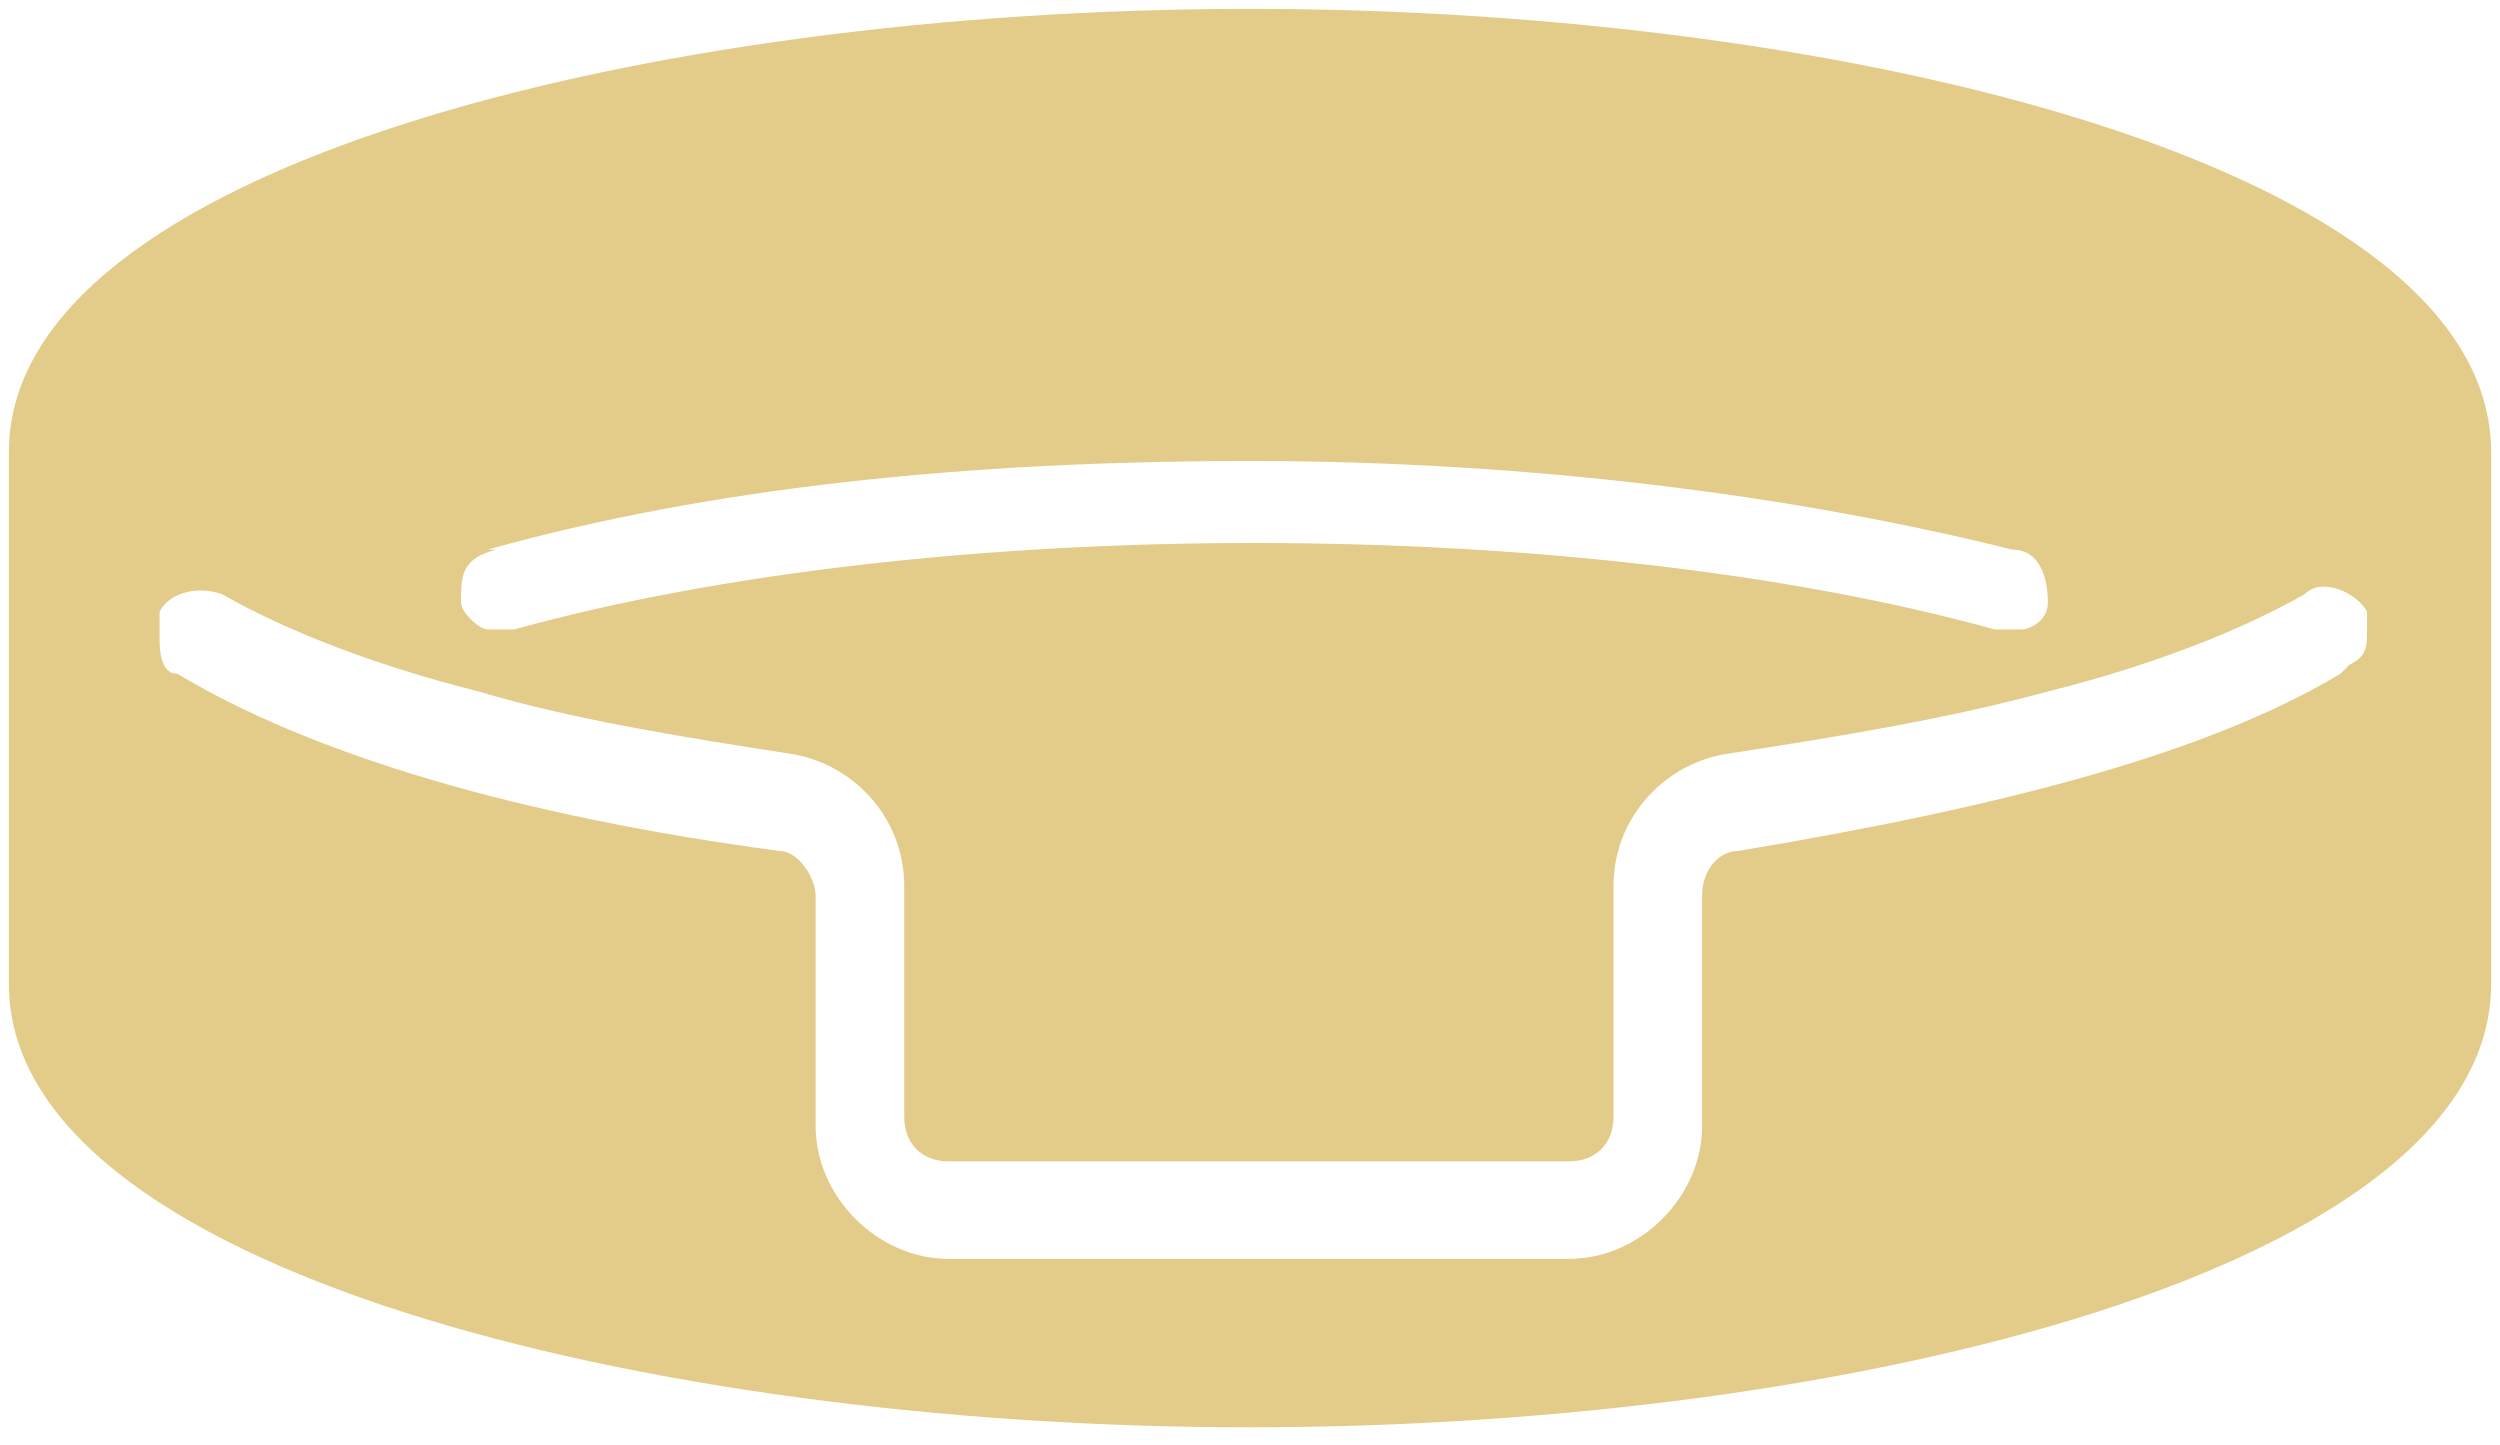 <?xml version="1.0" encoding="UTF-8"?>
<svg id="Layer_1" xmlns="http://www.w3.org/2000/svg" version="1.1" viewBox="0 0 28.2 16.3">
  <!-- Generator: Adobe Illustrator 29.4.0, SVG Export Plug-In . SVG Version: 2.1.0 Build 152)  -->
  <defs>
    <style>
      .st0 {
        fill: #e3cb89;
      }
    </style>
  </defs>
  <path class="st0" d="M14.1.1C7.3.1.1,1.9.1,5.1v6c0,3.2,7.2,5,14,5s14-1.8,14-5v-6C28.1,1.9,20.9.1,14.1.1ZM5.5,6.2c2.5-.7,5.4-1,8.6-1s6.2.4,8.6,1c.3,0,.4.3.4.6,0,.2-.2.3-.3.3,0,0-.1,0-.2,0s0,0-.1,0c-4.7-1.3-12-1.3-16.7,0-.1,0-.2,0-.3,0-.1,0-.3-.2-.3-.3,0-.3,0-.5.4-.6ZM26.4,7.6c-1.5.9-3.8,1.5-6.8,2-.2,0-.4.2-.4.5v2.6c0,.8-.7,1.5-1.5,1.5h-7c-.8,0-1.5-.7-1.5-1.5v-2.6c0-.2-.2-.5-.4-.5-3-.4-5.3-1.1-6.8-2-.2,0-.2-.3-.2-.4s0-.2,0-.3c.1-.2.4-.3.7-.2.7.4,1.7.8,2.9,1.1,1,.3,2.2.5,3.5.7.7.1,1.3.7,1.3,1.5v2.6c0,.3.2.5.5.5h7c.3,0,.5-.2.5-.5v-2.6c0-.8.6-1.4,1.3-1.5,1.3-.2,2.5-.4,3.6-.7,1.2-.3,2.2-.7,2.9-1.1.2-.2.6,0,.7.2,0,0,0,.2,0,.2,0,.2,0,.3-.2.4Z"/>
</svg>